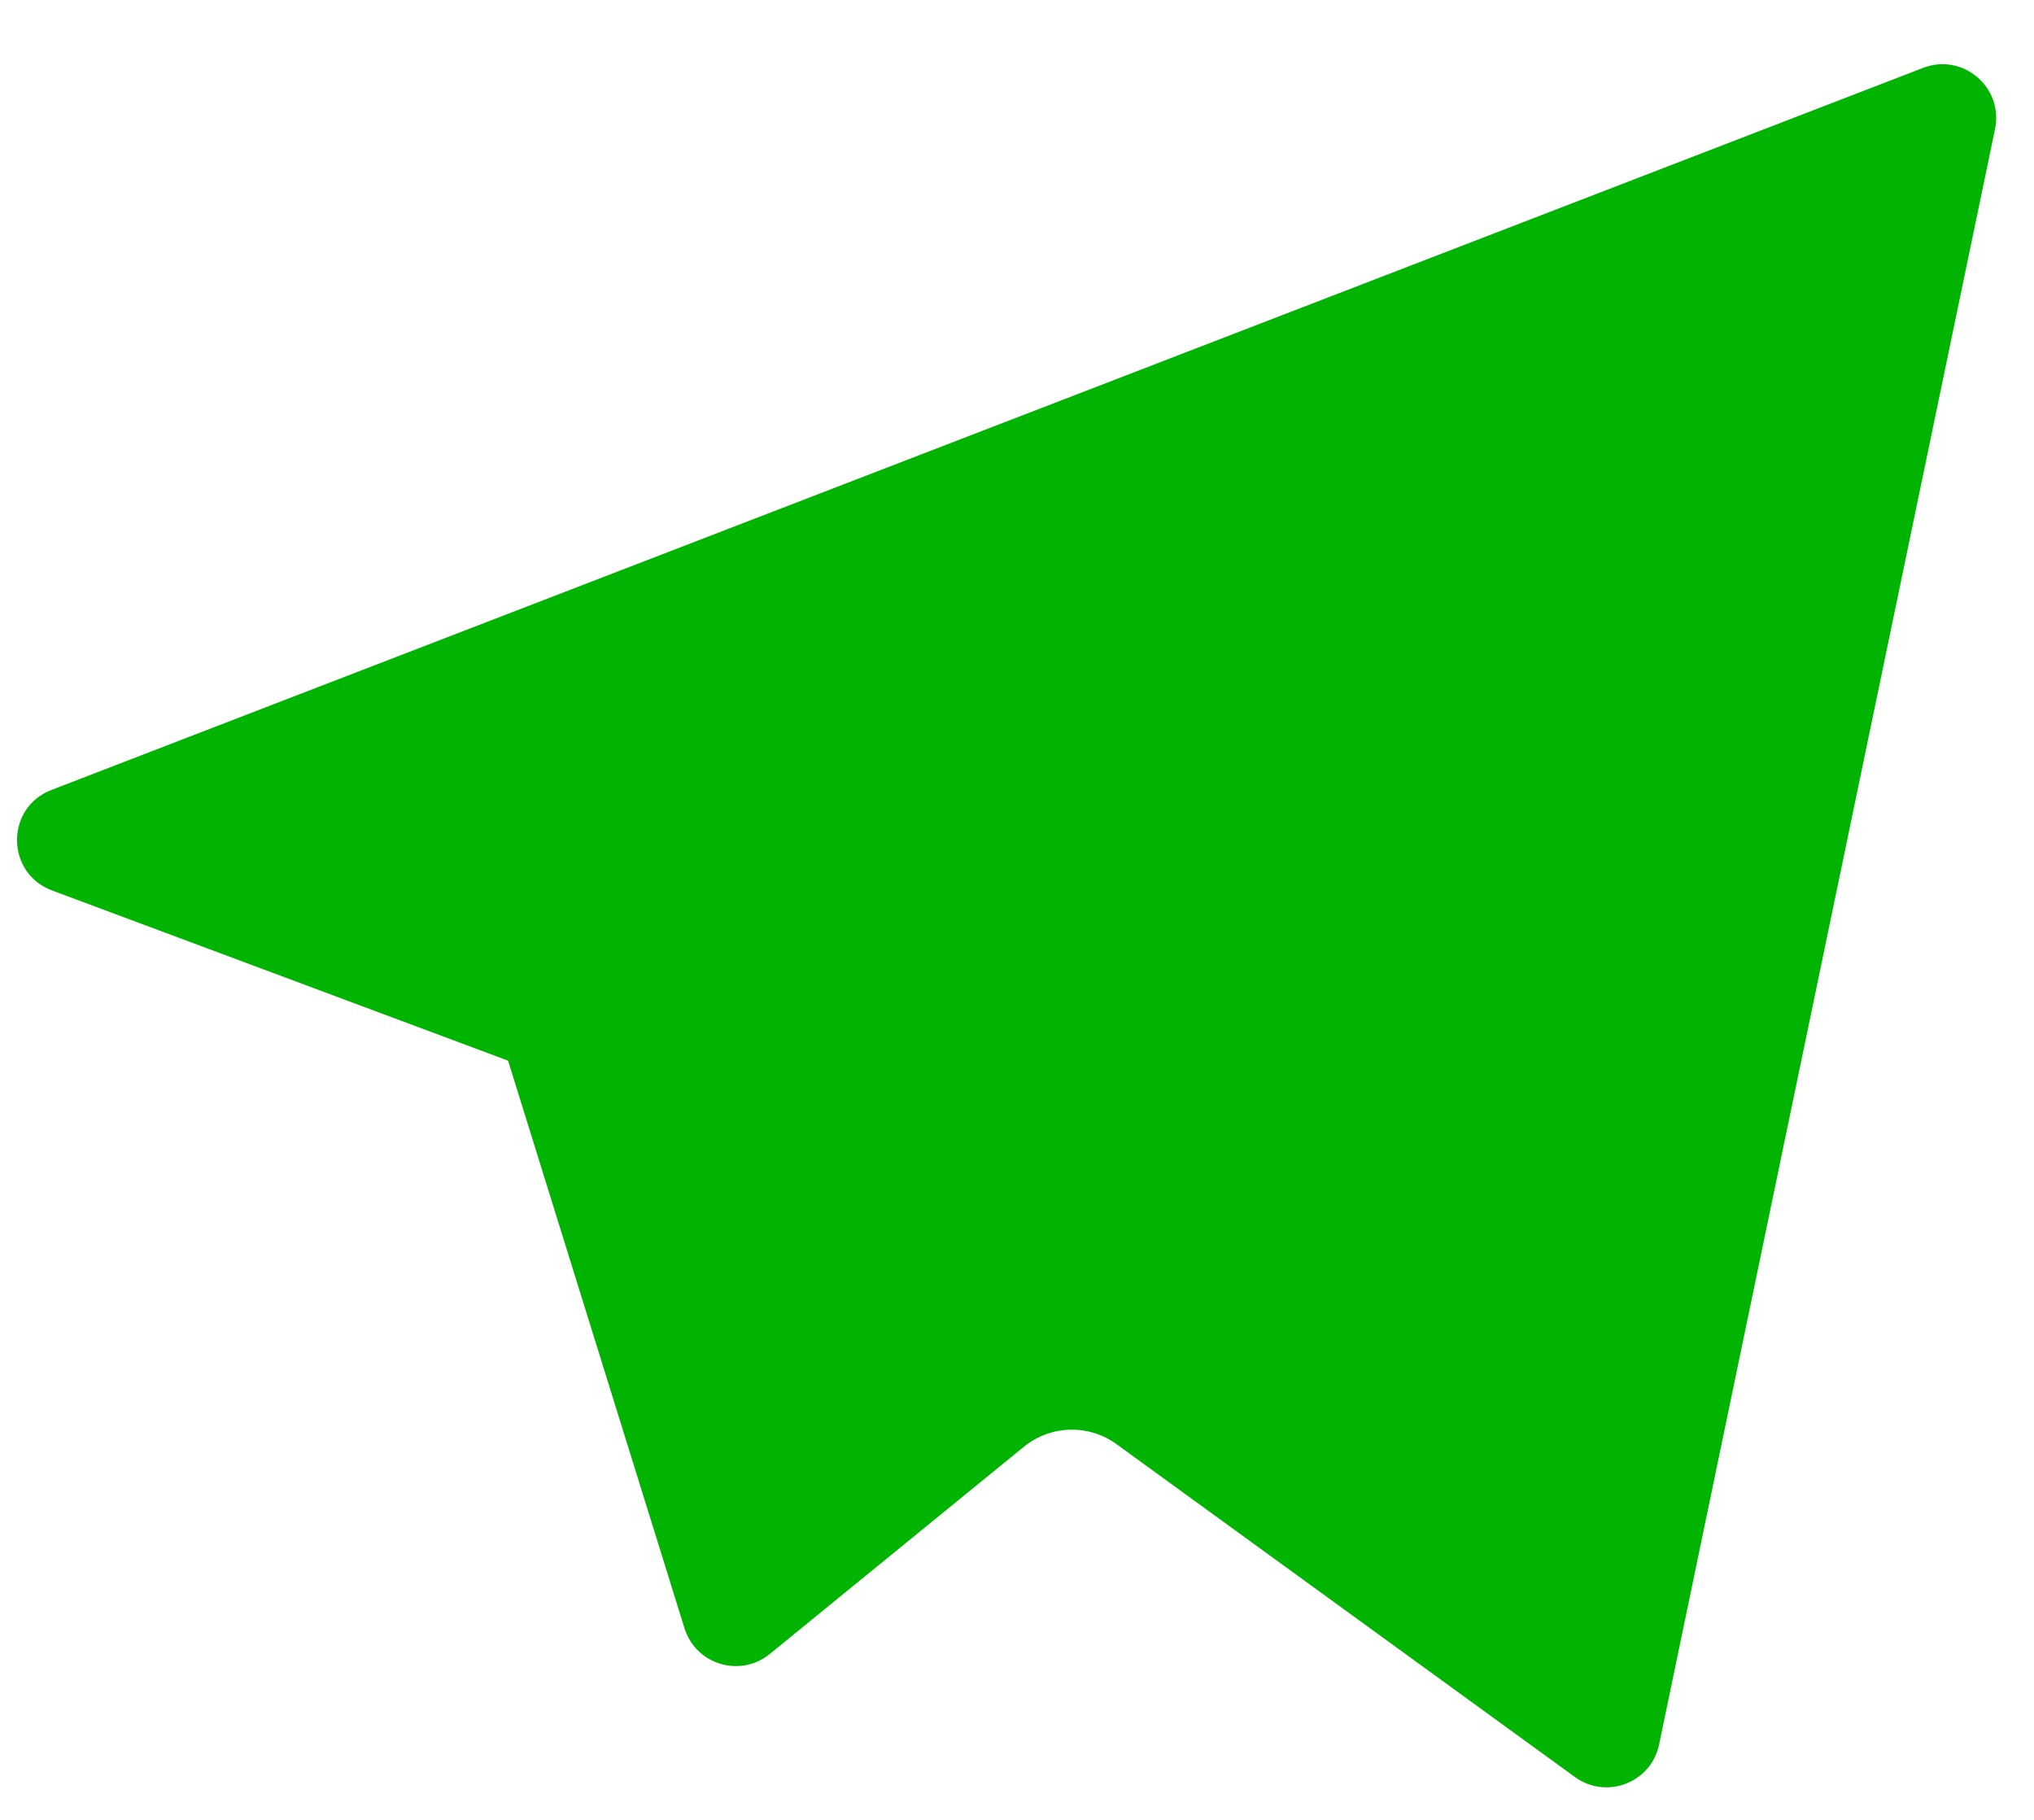 <svg width="19" height="17" viewBox="0 0 19 17" fill="none" xmlns="http://www.w3.org/2000/svg">
<path fill-rule="evenodd" clip-rule="evenodd" d="M18.636 1.205L15.498 16.296C15.424 16.652 15.007 16.814 14.712 16.6L10.429 13.49C10.169 13.301 9.814 13.312 9.565 13.514L7.191 15.45C6.915 15.675 6.5 15.55 6.394 15.21L4.746 9.908L0.486 8.318C0.053 8.156 0.049 7.545 0.481 7.379L17.964 0.634C18.334 0.491 18.717 0.815 18.636 1.205Z" fill="#00B401"/>
</svg>

